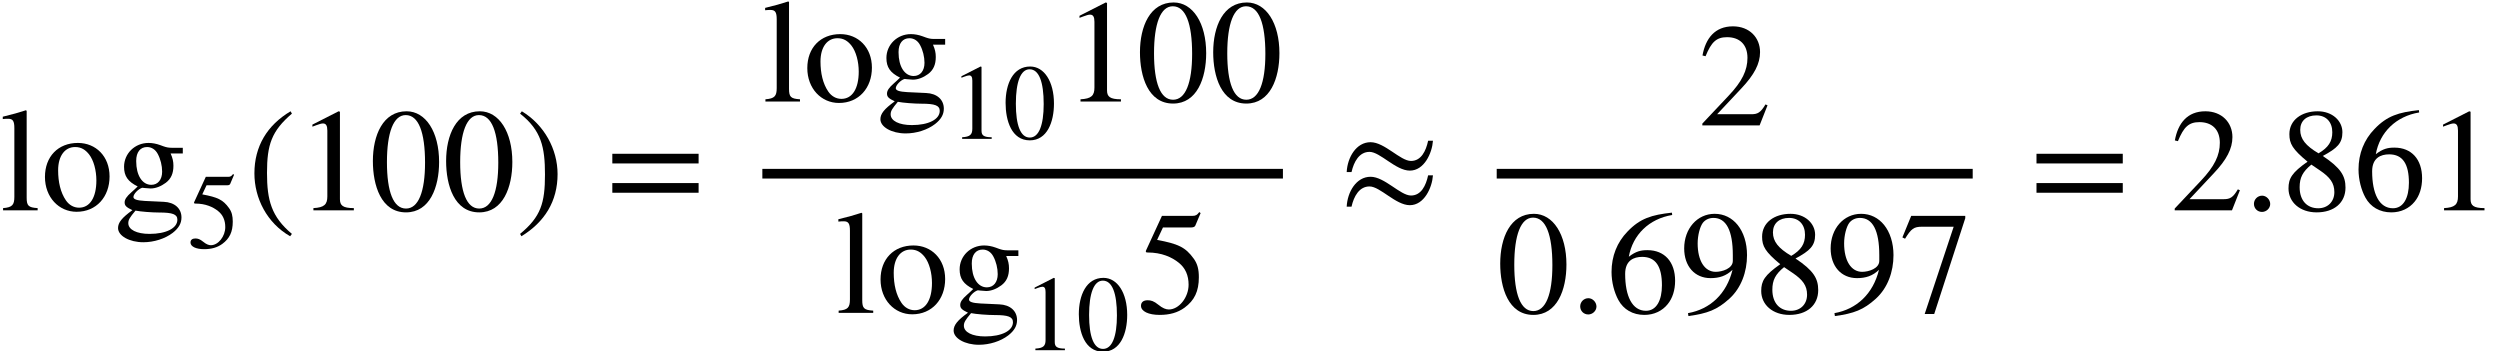 <?xml version='1.0' encoding='UTF-8'?>
<!-- This file was generated by dvisvgm 2.6.3 -->
<svg version='1.1' xmlns='http://www.w3.org/2000/svg' xmlns:xlink='http://www.w3.org/1999/xlink' width='186.209pt' height='26.159pt' viewBox='70.735 57.783 186.209 26.159'>
<defs>
<path id='g0-58' d='M1.975 -0.469C1.975 -0.796 1.691 -1.091 1.375 -1.091C1.036 -1.091 0.764 -0.818 0.764 -0.48S1.025 0.12 1.364 0.12C1.691 0.12 1.975 -0.153 1.975 -0.469Z'/>
<path id='g1-46' d='M2.423 1.283C1.307 0.351 1.068 -0.55 1.068 -2.032C1.068 -3.571 1.315 -4.312 2.423 -5.26L2.351 -5.388C1.076 -4.631 0.383 -3.483 0.383 -2.008C0.383 -0.654 1.068 0.693 2.327 1.411L2.423 1.283Z'/>
<path id='g1-47' d='M0.231 -5.26C1.387 -4.352 1.586 -3.435 1.586 -1.945C1.586 -0.399 1.363 0.351 0.231 1.283L0.303 1.411C1.57 0.638 2.271 -0.494 2.271 -1.969C2.271 -3.324 1.546 -4.655 0.327 -5.388L0.231 -5.26Z'/>
<path id='g1-48' d='M3.794 -2.63C3.794 -4.264 3.068 -5.388 2.024 -5.388C0.741 -5.388 0.191 -4.089 0.191 -2.678C0.191 -1.371 0.63 0.112 1.993 0.112C3.292 0.112 3.794 -1.259 3.794 -2.63ZM3.029 -2.59C3.029 -1.012 2.67 -0.096 1.993 -0.096C1.307 -0.096 0.956 -1.004 0.956 -2.622S1.315 -5.181 1.977 -5.181C2.678 -5.181 3.029 -4.248 3.029 -2.59Z'/>
<path id='g1-49' d='M3.14 0V-0.12C2.542 -0.12 2.383 -0.263 2.383 -0.606V-5.364L2.311 -5.388L0.885 -4.663V-4.551L1.1 -4.631C1.243 -4.686 1.379 -4.726 1.459 -4.726C1.626 -4.726 1.698 -4.607 1.698 -4.336V-0.757C1.698 -0.319 1.53 -0.151 0.94 -0.12V0H3.14Z'/>
<path id='g1-50' d='M3.778 -1.092L3.666 -1.14C3.403 -0.693 3.236 -0.606 2.901 -0.606H1.036L2.351 -2.008C3.061 -2.758 3.371 -3.355 3.371 -3.985C3.371 -4.774 2.798 -5.388 1.897 -5.388C0.917 -5.388 0.406 -4.734 0.239 -3.802L0.406 -3.762C0.725 -4.543 1.004 -4.798 1.578 -4.798C2.256 -4.798 2.686 -4.4 2.686 -3.674C2.686 -2.997 2.399 -2.391 1.65 -1.602L0.231 -0.096V0H3.347L3.778 -1.092Z'/>
<path id='g1-53' d='M3.491 -5.428L3.419 -5.483C3.292 -5.316 3.22 -5.276 3.037 -5.276H1.387L0.518 -3.387C0.518 -3.387 0.51 -3.363 0.51 -3.347C0.51 -3.3 0.534 -3.284 0.606 -3.284C1.371 -3.284 1.929 -3.029 2.303 -2.726C2.662 -2.439 2.837 -2.04 2.837 -1.53C2.837 -0.845 2.319 -0.183 1.761 -0.183C1.602 -0.183 1.419 -0.255 1.196 -0.438C0.94 -0.646 0.789 -0.685 0.606 -0.685C0.383 -0.685 0.247 -0.582 0.247 -0.383C0.247 -0.08 0.662 0.112 1.259 0.112C1.801 0.112 2.24 -0.008 2.614 -0.279C3.156 -0.677 3.395 -1.172 3.395 -1.937C3.395 -2.359 3.324 -2.662 3.116 -2.949C2.662 -3.579 2.264 -3.754 1.124 -3.969L1.443 -4.647H2.989C3.116 -4.647 3.18 -4.694 3.204 -4.75L3.491 -5.428Z'/>
<path id='g1-54' d='M3.555 -5.452C2.455 -5.332 1.825 -5.141 1.14 -4.423C0.574 -3.842 0.271 -3.084 0.271 -2.224C0.271 -1.666 0.422 -1.1 0.646 -0.693C0.925 -0.183 1.427 0.112 2.056 0.112C2.582 0.112 3.029 -0.104 3.324 -0.47C3.587 -0.789 3.73 -1.235 3.73 -1.745C3.73 -2.774 3.156 -3.411 2.224 -3.411C1.873 -3.411 1.602 -3.355 1.211 -3.053C1.427 -4.256 2.319 -5.117 3.571 -5.324L3.555 -5.452ZM3.013 -1.498C3.013 -0.685 2.718 -0.112 2.144 -0.112C1.395 -0.112 1.012 -0.909 1.012 -2.12C1.012 -2.853 1.482 -3.045 1.937 -3.045C2.678 -3.045 3.013 -2.519 3.013 -1.498Z'/>
<path id='g1-55' d='M3.579 -5.149V-5.276H0.638L0.159 -4.105L0.303 -4.033C0.638 -4.575 0.773 -4.686 1.235 -4.686H2.949L1.371 0.064H1.889L3.579 -5.149Z'/>
<path id='g1-56' d='M3.547 -1.235C3.547 -1.873 3.292 -2.303 2.311 -2.957C3.1 -3.379 3.379 -3.65 3.379 -4.248C3.379 -4.87 2.829 -5.388 2.04 -5.388C1.156 -5.388 0.494 -4.91 0.494 -4.144C0.494 -3.626 0.662 -3.324 1.482 -2.646C0.63 -2.048 0.446 -1.737 0.446 -1.188C0.446 -0.438 1.076 0.112 1.977 0.112C2.933 0.112 3.547 -0.414 3.547 -1.235ZM2.829 -4.248C2.829 -3.754 2.622 -3.419 2.08 -3.1C1.379 -3.515 1.084 -3.881 1.084 -4.376S1.427 -5.165 1.961 -5.165C2.503 -5.165 2.829 -4.798 2.829 -4.248ZM2.16 -2.168C2.702 -1.801 2.941 -1.482 2.941 -0.988C2.941 -0.47 2.582 -0.112 2.064 -0.112C1.459 -0.112 1.052 -0.526 1.052 -1.259C1.052 -1.777 1.219 -2.104 1.69 -2.487L2.16 -2.168Z'/>
<path id='g1-57' d='M0.47 0.175C1.506 0.032 2.024 -0.159 2.702 -0.773C3.339 -1.355 3.658 -2.224 3.658 -3.14C3.658 -3.81 3.467 -4.384 3.148 -4.782C2.837 -5.165 2.407 -5.388 1.897 -5.388C0.948 -5.388 0.239 -4.583 0.239 -3.507C0.239 -2.534 0.813 -1.889 1.674 -1.889C2.144 -1.889 2.527 -2.008 2.869 -2.343C2.55 -1.036 1.658 -0.199 0.446 0.016L0.47 0.175ZM2.885 -2.829C2.885 -2.407 2.303 -2.232 1.953 -2.232C1.355 -2.232 0.972 -2.829 0.972 -3.778C0.972 -4.208 1.092 -4.678 1.251 -4.894C1.387 -5.069 1.594 -5.165 1.833 -5.165C2.527 -5.165 2.885 -4.479 2.885 -3.14V-2.829Z'/>
<path id='g1-61' d='M5.077 -2.55V-3.076H0.383V-2.55H5.077ZM5.077 -0.956V-1.482H0.383V-0.956H5.077Z'/>
<path id='g1-103' d='M3.746 -3.092V-3.403H3.132C2.973 -3.403 2.853 -3.427 2.694 -3.483L2.519 -3.547C2.303 -3.626 2.088 -3.666 1.881 -3.666C1.14 -3.666 0.55 -3.092 0.55 -2.367C0.55 -1.865 0.757 -1.562 1.291 -1.299C1.18 -1.188 1.068 -1.084 0.948 -0.98C0.685 -0.749 0.582 -0.59 0.582 -0.43C0.582 -0.255 0.669 -0.167 1.004 -0.008C0.43 0.406 0.223 0.669 0.223 0.964C0.223 1.387 0.837 1.737 1.602 1.737C2.176 1.737 2.782 1.546 3.196 1.227C3.523 0.972 3.674 0.709 3.674 0.391C3.674 -0.104 3.3 -0.438 2.71 -0.462L1.682 -0.51C1.251 -0.534 1.06 -0.598 1.06 -0.725C1.06 -0.885 1.323 -1.164 1.538 -1.227L1.69 -1.211C1.833 -1.196 1.945 -1.188 1.993 -1.188C2.271 -1.188 2.566 -1.307 2.821 -1.498C3.108 -1.714 3.236 -2.008 3.236 -2.423C3.236 -2.654 3.196 -2.837 3.084 -3.092H3.746ZM1.211 -2.694C1.211 -3.164 1.435 -3.443 1.801 -3.443C2.048 -3.443 2.256 -3.308 2.383 -3.068C2.534 -2.79 2.622 -2.431 2.622 -2.104C2.622 -1.666 2.391 -1.387 2.032 -1.387C1.538 -1.387 1.211 -1.905 1.211 -2.67V-2.694ZM3.451 0.51C3.451 0.972 2.845 1.283 1.937 1.283C1.235 1.283 0.781 1.052 0.781 0.701C0.781 0.518 0.853 0.399 1.172 0.016C1.443 0.072 2.072 0.12 2.463 0.12C3.188 0.12 3.451 0.215 3.451 0.51Z'/>
<path id='g1-108' d='M2.048 0V-0.12C1.538 -0.151 1.451 -0.255 1.451 -0.693V-5.412L1.411 -5.444C0.996 -5.308 0.701 -5.228 0.151 -5.093V-4.965C0.279 -4.981 0.383 -4.981 0.446 -4.981C0.701 -4.981 0.781 -4.854 0.781 -4.471V-0.733C0.781 -0.295 0.669 -0.159 0.167 -0.12V0H2.048Z'/>
<path id='g1-111' d='M3.746 -1.841C3.746 -2.941 2.997 -3.666 2.024 -3.666C0.948 -3.666 0.231 -2.925 0.231 -1.817S0.988 0.08 1.953 0.08C3.029 0.08 3.746 -0.733 3.746 -1.841ZM3.029 -1.626C3.029 -0.701 2.678 -0.143 2.088 -0.143C1.801 -0.143 1.546 -0.287 1.371 -0.542C1.076 -0.972 0.948 -1.546 0.948 -2.176C0.948 -2.973 1.323 -3.443 1.873 -3.443C2.216 -3.443 2.439 -3.284 2.63 -3.045C2.885 -2.718 3.029 -2.168 3.029 -1.626Z'/>
<path id='g1-249' d='M4.814 -3.786C4.694 -3.22 4.431 -2.686 3.881 -2.686C3.3 -2.686 2.447 -3.706 1.682 -3.706C0.901 -3.706 0.422 -2.877 0.383 -2.08H0.646C0.773 -2.646 1.068 -3.18 1.626 -3.18C2.2 -3.18 3.053 -2.16 3.818 -2.16C4.599 -2.16 5.029 -3.108 5.077 -3.786H4.814ZM4.814 -1.905C4.694 -1.339 4.431 -0.805 3.881 -0.805C3.3 -0.805 2.447 -1.825 1.682 -1.825C0.901 -1.825 0.422 -0.996 0.383 -0.199H0.646C0.773 -0.765 1.068 -1.299 1.626 -1.299C2.2 -1.299 3.053 -0.279 3.818 -0.279C4.599 -0.279 5.029 -1.227 5.077 -1.905H4.814Z'/>
<use id='g2-46' xlink:href='#g1-46' transform='scale(1.369)'/>
<use id='g2-47' xlink:href='#g1-47' transform='scale(1.369)'/>
<use id='g2-48' xlink:href='#g1-48' transform='scale(1.369)'/>
<use id='g2-49' xlink:href='#g1-49' transform='scale(1.369)'/>
<use id='g2-50' xlink:href='#g1-50' transform='scale(1.369)'/>
<use id='g2-53' xlink:href='#g1-53' transform='scale(1.369)'/>
<use id='g2-54' xlink:href='#g1-54' transform='scale(1.369)'/>
<use id='g2-55' xlink:href='#g1-55' transform='scale(1.369)'/>
<use id='g2-56' xlink:href='#g1-56' transform='scale(1.369)'/>
<use id='g2-57' xlink:href='#g1-57' transform='scale(1.369)'/>
<use id='g2-61' xlink:href='#g1-61' transform='scale(1.369)'/>
<use id='g2-103' xlink:href='#g1-103' transform='scale(1.369)'/>
<use id='g2-108' xlink:href='#g1-108' transform='scale(1.369)'/>
<use id='g2-111' xlink:href='#g1-111' transform='scale(1.369)'/>
<use id='g2-249' xlink:href='#g1-249' transform='scale(1.369)'/>
</defs>
<g id='page1'>
<use x='70.735' y='73.448' xlink:href='#g2-108'/>
<use x='73.767' y='73.448' xlink:href='#g2-111'/>
<use x='79.222' y='73.448' xlink:href='#g2-103'/>
<use x='84.677' y='76.23' xlink:href='#g1-53'/>
<use x='89.16' y='73.448' xlink:href='#g2-46'/>
<use x='92.792' y='73.448' xlink:href='#g2-49'/>
<use x='98.247' y='73.448' xlink:href='#g2-48'/>
<use x='103.702' y='73.448' xlink:href='#g2-48'/>
<use x='109.156' y='73.448' xlink:href='#g2-47'/>
<use x='115.819' y='73.448' xlink:href='#g2-61'/>
<use x='127.518' y='65.343' xlink:href='#g2-108'/>
<use x='130.55' y='65.343' xlink:href='#g2-111'/>
<use x='136.005' y='65.343' xlink:href='#g2-103'/>
<use x='141.459' y='68.125' xlink:href='#g1-49'/>
<use x='145.444' y='68.125' xlink:href='#g1-48'/>
<use x='149.928' y='65.343' xlink:href='#g2-49'/>
<use x='155.382' y='65.343' xlink:href='#g2-48'/>
<use x='160.837' y='65.343' xlink:href='#g2-48'/>
<rect x='127.518' y='70.361' height='0.72' width='38.774'/>
<use x='132.972' y='81.085' xlink:href='#g2-108'/>
<use x='136.005' y='81.085' xlink:href='#g2-111'/>
<use x='141.459' y='81.085' xlink:href='#g2-103'/>
<use x='146.914' y='83.867' xlink:href='#g1-49'/>
<use x='150.899' y='83.867' xlink:href='#g1-48'/>
<use x='155.382' y='81.085' xlink:href='#g2-53'/>
<use x='170.517' y='73.448' xlink:href='#g2-249'/>
<use x='197.215' y='67.121' xlink:href='#g2-50'/>
<rect x='182.215' y='70.361' height='0.72' width='35.454'/>
<use x='182.215' y='81.085' xlink:href='#g2-48'/>
<use x='187.67' y='81.085' xlink:href='#g0-58'/>
<use x='190.397' y='81.085' xlink:href='#g2-54'/>
<use x='195.852' y='81.085' xlink:href='#g2-57'/>
<use x='201.306' y='81.085' xlink:href='#g2-56'/>
<use x='206.761' y='81.085' xlink:href='#g2-57'/>
<use x='212.215' y='81.085' xlink:href='#g2-55'/>
<use x='221.896' y='73.448' xlink:href='#g2-61'/>
<use x='232.399' y='73.448' xlink:href='#g2-50'/>
<use x='237.853' y='73.448' xlink:href='#g0-58'/>
<use x='240.58' y='73.448' xlink:href='#g2-56'/>
<use x='246.035' y='73.448' xlink:href='#g2-54'/>
<use x='251.49' y='73.448' xlink:href='#g2-49'/>
</g>
</svg><!--Rendered by QuickLaTeX.com-->